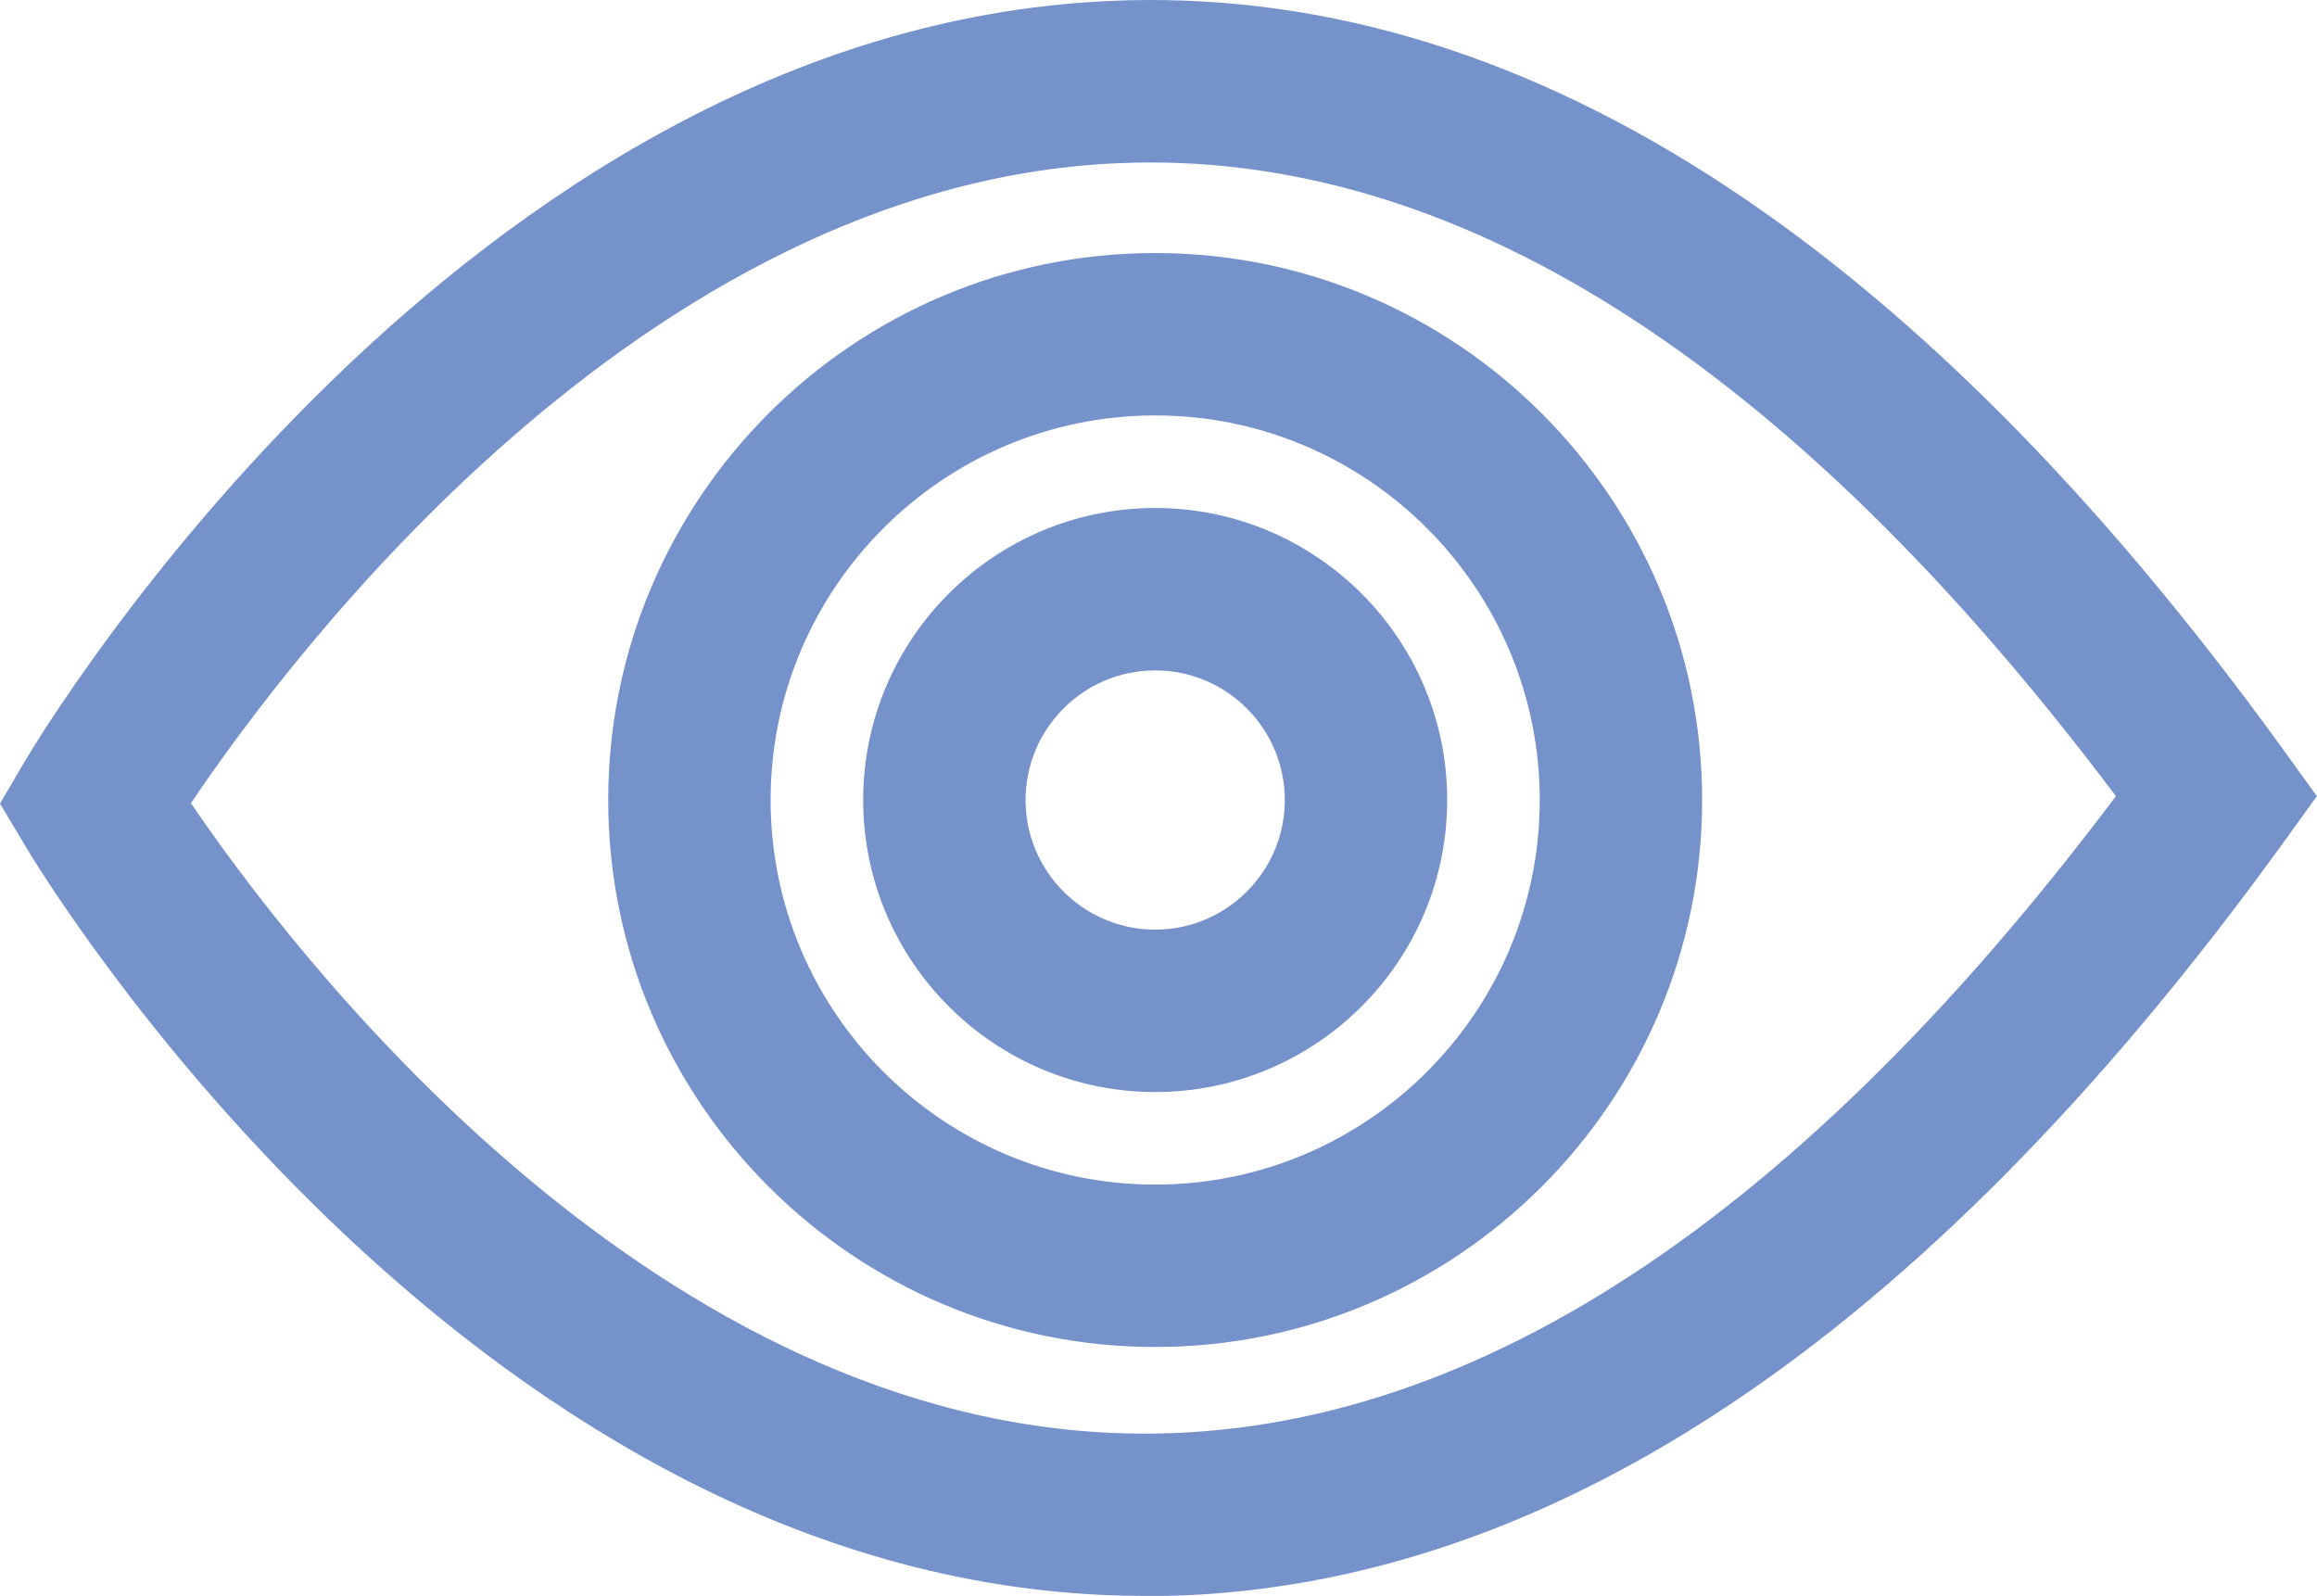 <?xml version="1.0" encoding="UTF-8"?> <svg xmlns="http://www.w3.org/2000/svg" id="Layer_2" data-name="Layer 2" viewBox="0 0 156.95 108.1"><defs><style> .cls-1 { fill: #7592cb; stroke-width: 0px; } </style></defs><g id="Elements_vector"><g><path class="cls-1" d="m77.57,108.1c-.94,0-1.87-.02-2.81-.06C31.21,106.08,2.85,59.23,1.67,57.23l-1.67-2.8,1.65-2.81C2.84,49.61,31.32,2.12,75.04.07c27.55-1.3,54.31,15.74,79.57,50.63l2.33,3.23-2.33,3.23c-24.49,33.83-50.4,50.96-77.04,50.96ZM12.94,54.41c6.58,9.69,30.39,41.23,62.37,42.65,22.87,1.01,45.74-13.5,68.02-43.13C121.14,24.42,98.37,10,75.6,11.06c-32.14,1.48-56.08,33.56-62.67,43.35Z"></path><path class="cls-1" d="m78.25,91.24c-20.43,0-37.05-16.62-37.05-37.05s16.62-37.05,37.05-37.05,37.05,16.62,37.05,37.05-16.62,37.05-37.05,37.05Zm0-63.1c-14.36,0-26.05,11.69-26.05,26.05s11.69,26.05,26.05,26.05,26.05-11.69,26.05-26.05-11.69-26.05-26.05-26.05Z"></path><path class="cls-1" d="m78.25,73.97c-10.91,0-19.78-8.87-19.78-19.78s8.87-19.78,19.78-19.78,19.78,8.87,19.78,19.78-8.87,19.78-19.78,19.78Zm0-28.56c-4.84,0-8.78,3.94-8.78,8.78s3.94,8.78,8.78,8.78,8.78-3.94,8.78-8.78-3.94-8.78-8.78-8.78Z"></path></g></g></svg> 